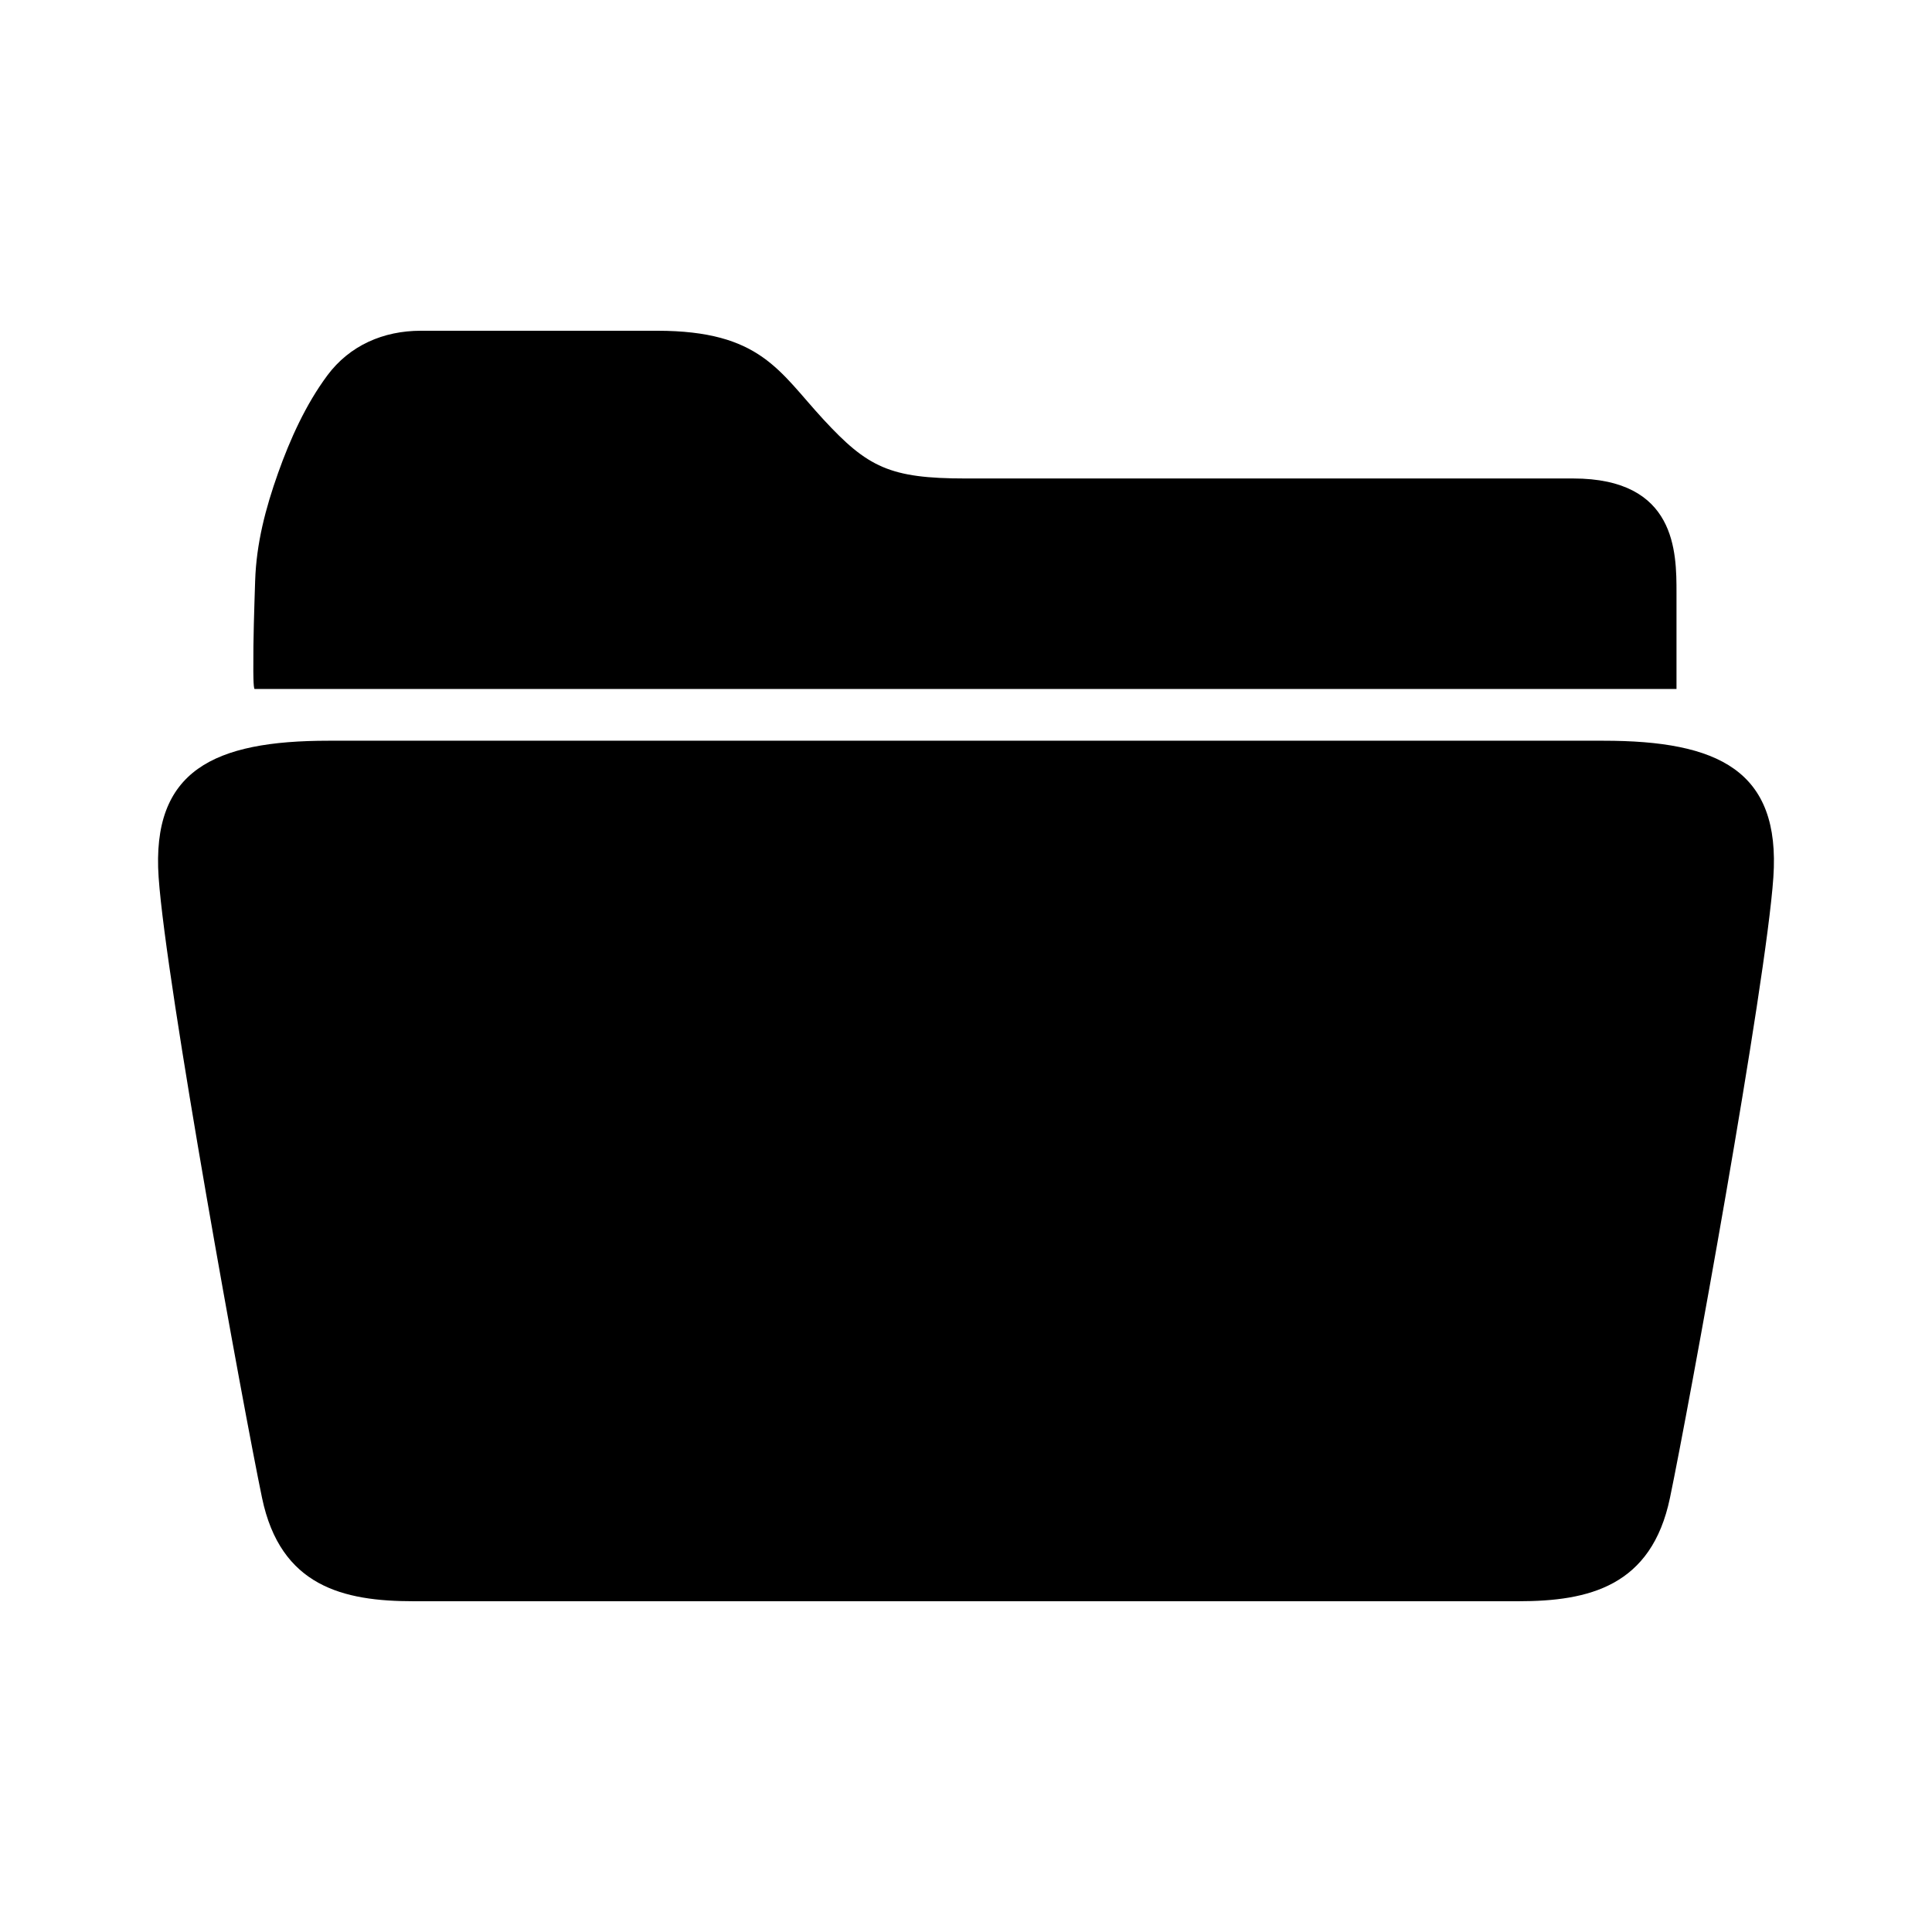<?xml version="1.0" encoding="UTF-8"?>
<!-- Uploaded to: ICON Repo, www.svgrepo.com, Generator: ICON Repo Mixer Tools -->
<svg fill="#000000" width="800px" height="800px" version="1.1" viewBox="144 144 512 512" xmlns="http://www.w3.org/2000/svg">
 <g>
  <path d="m568.94 340.3h-337.88c-30.34 0-46.98 7.828-45.02 36.215 1.961 28.379 22.512 140.94 27.402 164.43 4.891 23.484 21.531 27.398 40.129 27.398h292.86c18.59 0 35.238-3.914 40.129-27.398 4.898-23.488 25.453-136.04 27.398-164.43 1.965-28.387-14.672-36.215-45.016-36.215z"/>
  <path d="m588.29 326.59v-25.449c0-10.766 0-30.34-27.398-30.34h-161.01c-20.062 0-25.938-2.938-37.68-15.66-11.742-12.723-16.637-23.488-44.043-23.488h-62.637c-9.914 0-18.871 3.883-24.793 11.863-5.68 7.648-9.855 16.887-13.023 25.809-3.336 9.387-5.769 18.656-6.09 28.613-0.242 7.668-0.523 15.336-0.48 23.016-0.004 0.258-0.031 5.633 0.344 5.633 0.023 0.004 376.81 0.004 376.81 0.004z"/>
 </g>
</svg>